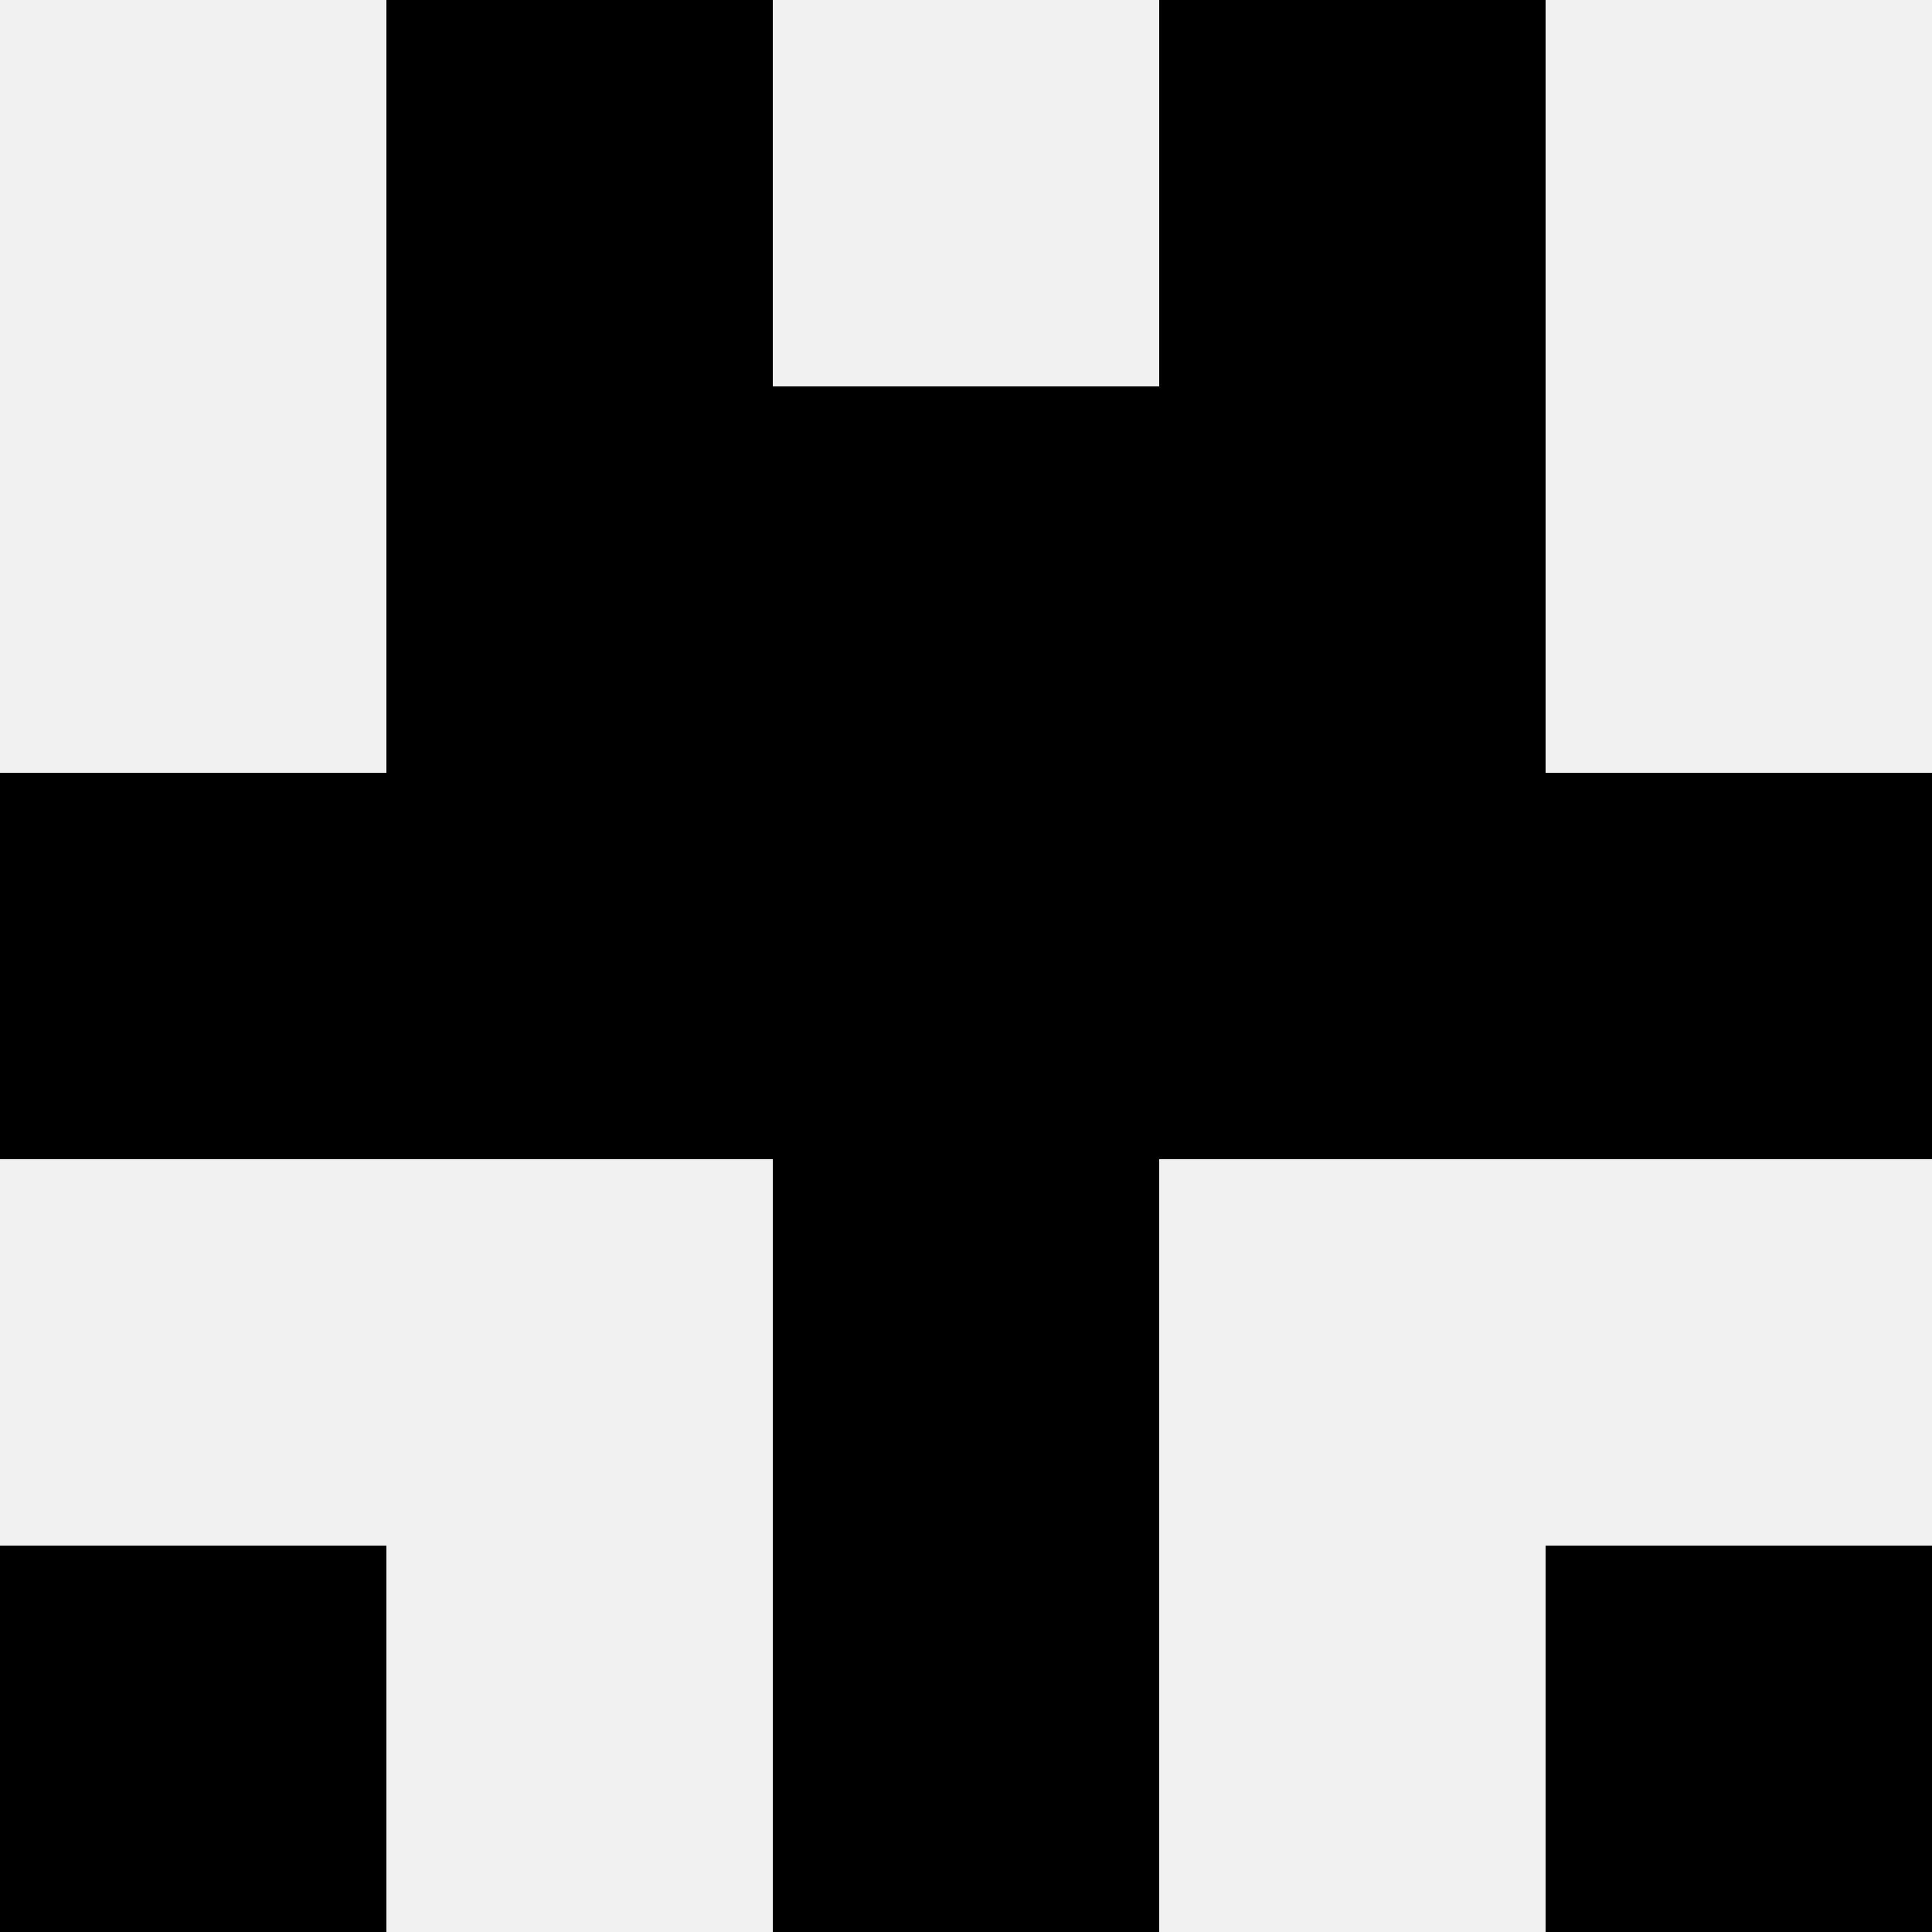 <svg width='80' height='80' xmlns='http://www.w3.org/2000/svg'><rect width='100%' height='100%' fill='#f0f0f0'/><rect x='16' y='0' width='16' height='16' fill='hsl(74, 70%, 50%)' /><rect x='48' y='0' width='16' height='16' fill='hsl(74, 70%, 50%)' /><rect x='16' y='16' width='16' height='16' fill='hsl(74, 70%, 50%)' /><rect x='48' y='16' width='16' height='16' fill='hsl(74, 70%, 50%)' /><rect x='32' y='16' width='16' height='16' fill='hsl(74, 70%, 50%)' /><rect x='32' y='16' width='16' height='16' fill='hsl(74, 70%, 50%)' /><rect x='0' y='32' width='16' height='16' fill='hsl(74, 70%, 50%)' /><rect x='64' y='32' width='16' height='16' fill='hsl(74, 70%, 50%)' /><rect x='16' y='32' width='16' height='16' fill='hsl(74, 70%, 50%)' /><rect x='48' y='32' width='16' height='16' fill='hsl(74, 70%, 50%)' /><rect x='32' y='32' width='16' height='16' fill='hsl(74, 70%, 50%)' /><rect x='32' y='32' width='16' height='16' fill='hsl(74, 70%, 50%)' /><rect x='32' y='48' width='16' height='16' fill='hsl(74, 70%, 50%)' /><rect x='32' y='48' width='16' height='16' fill='hsl(74, 70%, 50%)' /><rect x='0' y='64' width='16' height='16' fill='hsl(74, 70%, 50%)' /><rect x='64' y='64' width='16' height='16' fill='hsl(74, 70%, 50%)' /><rect x='32' y='64' width='16' height='16' fill='hsl(74, 70%, 50%)' /><rect x='32' y='64' width='16' height='16' fill='hsl(74, 70%, 50%)' /></svg>